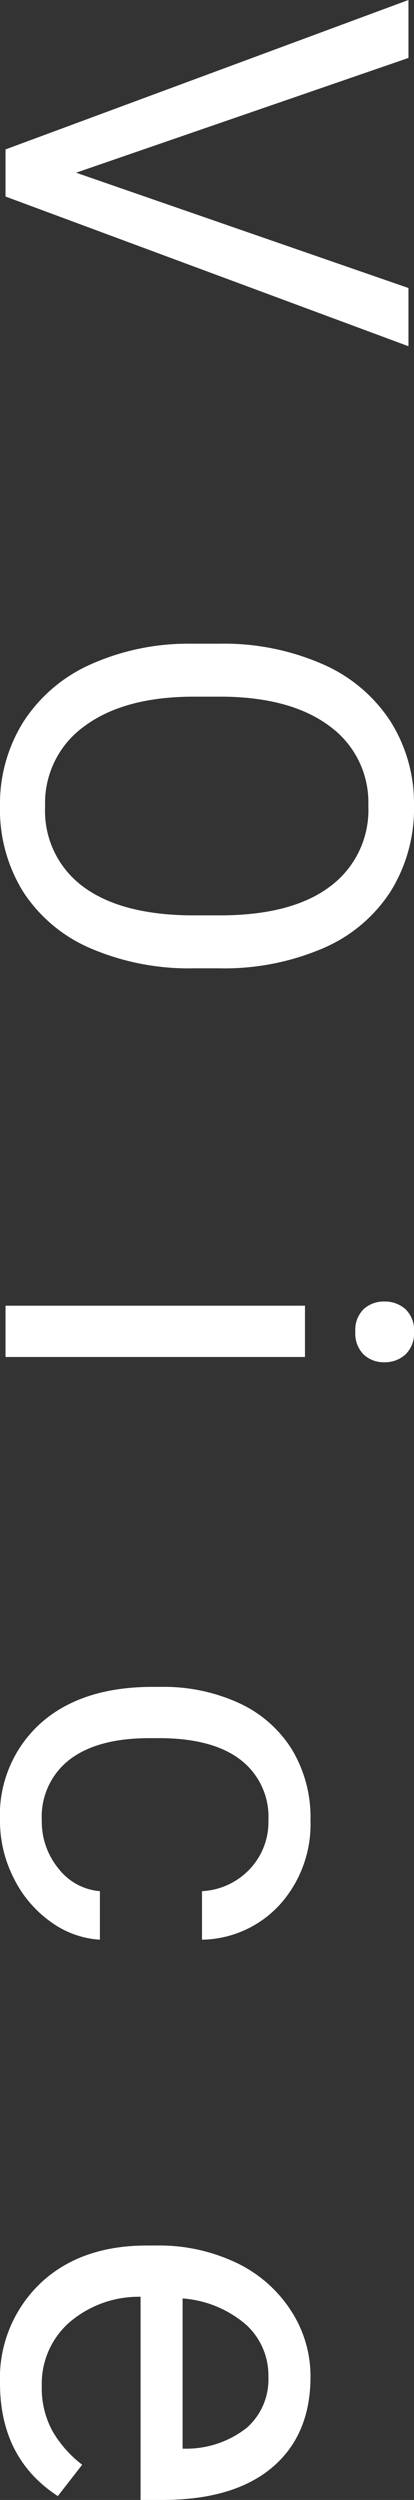 <svg xmlns="http://www.w3.org/2000/svg" width="42.367" height="255.402" viewBox="0 0 42.367 255.402">
  <rect x="0" y="0" width="42.367" height="255.402" fill="#333333" stroke="none"/>
  <path id="パス_20293" data-name="パス 20293" d="M18.437-7.222,30.218-41.234h5.947L20.872,0H16.058L.793-41.234H6.712ZM99.718-19.286A25.508,25.508,0,0,1,97.679-8.708a15.445,15.445,0,0,1-5.777,6.9A15.9,15.9,0,0,1,83.179.566a15.76,15.76,0,0,1-8.638-2.393,15.814,15.814,0,0,1-5.848-6.825,24.474,24.474,0,0,1-2.138-10.266v-2.974A25.2,25.2,0,0,1,68.622-32.4a15.758,15.758,0,0,1,5.848-6.981A15.692,15.692,0,0,1,83.122-41.8a15.985,15.985,0,0,1,8.737,2.393,15.416,15.416,0,0,1,5.82,6.938,25.632,25.632,0,0,1,2.039,10.578Zm-5.409-2.662q0-7.335-2.945-11.257a9.715,9.715,0,0,0-8.241-3.922,9.61,9.61,0,0,0-8.114,3.922q-2.959,3.922-3.044,10.889v3.03q0,7.108,2.988,11.172A9.651,9.651,0,0,0,83.179-4.05a9.612,9.612,0,0,0,8.156-3.837q2.889-3.837,2.974-11ZM139.425,0h-5.239V-30.643h5.239Zm-5.664-38.771a3.127,3.127,0,0,1,.779-2.152,2.924,2.924,0,0,1,2.308-.878,2.97,2.97,0,0,1,2.322.878,3.094,3.094,0,0,1,.793,2.152,2.993,2.993,0,0,1-.793,2.124,3.023,3.023,0,0,1-2.322.85,2.977,2.977,0,0,1-2.308-.85A3.024,3.024,0,0,1,133.761-38.771ZM186.779-3.71a7.547,7.547,0,0,0,4.9-1.7A5.978,5.978,0,0,0,194-9.657h4.956a9.5,9.5,0,0,1-1.812,5.013,11.938,11.938,0,0,1-4.46,3.795,12.87,12.87,0,0,1-5.9,1.416,12.623,12.623,0,0,1-9.955-4.177q-3.7-4.177-3.7-11.427v-.878a18.448,18.448,0,0,1,1.643-7.958,12.511,12.511,0,0,1,4.715-5.409,13.4,13.4,0,0,1,7.264-1.926,12.289,12.289,0,0,1,8.567,3.087,11.032,11.032,0,0,1,3.639,8.015H194a7.22,7.22,0,0,0-2.251-4.885,7,7,0,0,0-5-1.912,7.333,7.333,0,0,0-6.188,2.875q-2.195,2.875-2.195,8.312v.991q0,5.3,2.181,8.156A7.368,7.368,0,0,0,186.779-3.71ZM244.243.566A13.389,13.389,0,0,1,234.1-3.526Q230.2-7.618,230.2-14.472v-.963a18.388,18.388,0,0,1,1.742-8.142,13.587,13.587,0,0,1,4.871-5.607,12.247,12.247,0,0,1,6.783-2.025q5.976,0,9.289,3.937T256.195-16v2.181H235.436A10.892,10.892,0,0,0,238.084-6.5a8.323,8.323,0,0,0,6.443,2.79,9.125,9.125,0,0,0,4.7-1.133,11.812,11.812,0,0,0,3.37-3l3.2,2.492Q251.947.566,244.243.566ZM243.592-26.9a6.988,6.988,0,0,0-5.324,2.308,11.219,11.219,0,0,0-2.662,6.471h15.35v-.4a9.979,9.979,0,0,0-2.152-6.188A6.58,6.58,0,0,0,243.592-26.9Z" transform="translate(0.566 -0.793) rotate(90)" fill="#fff"/>
</svg>
